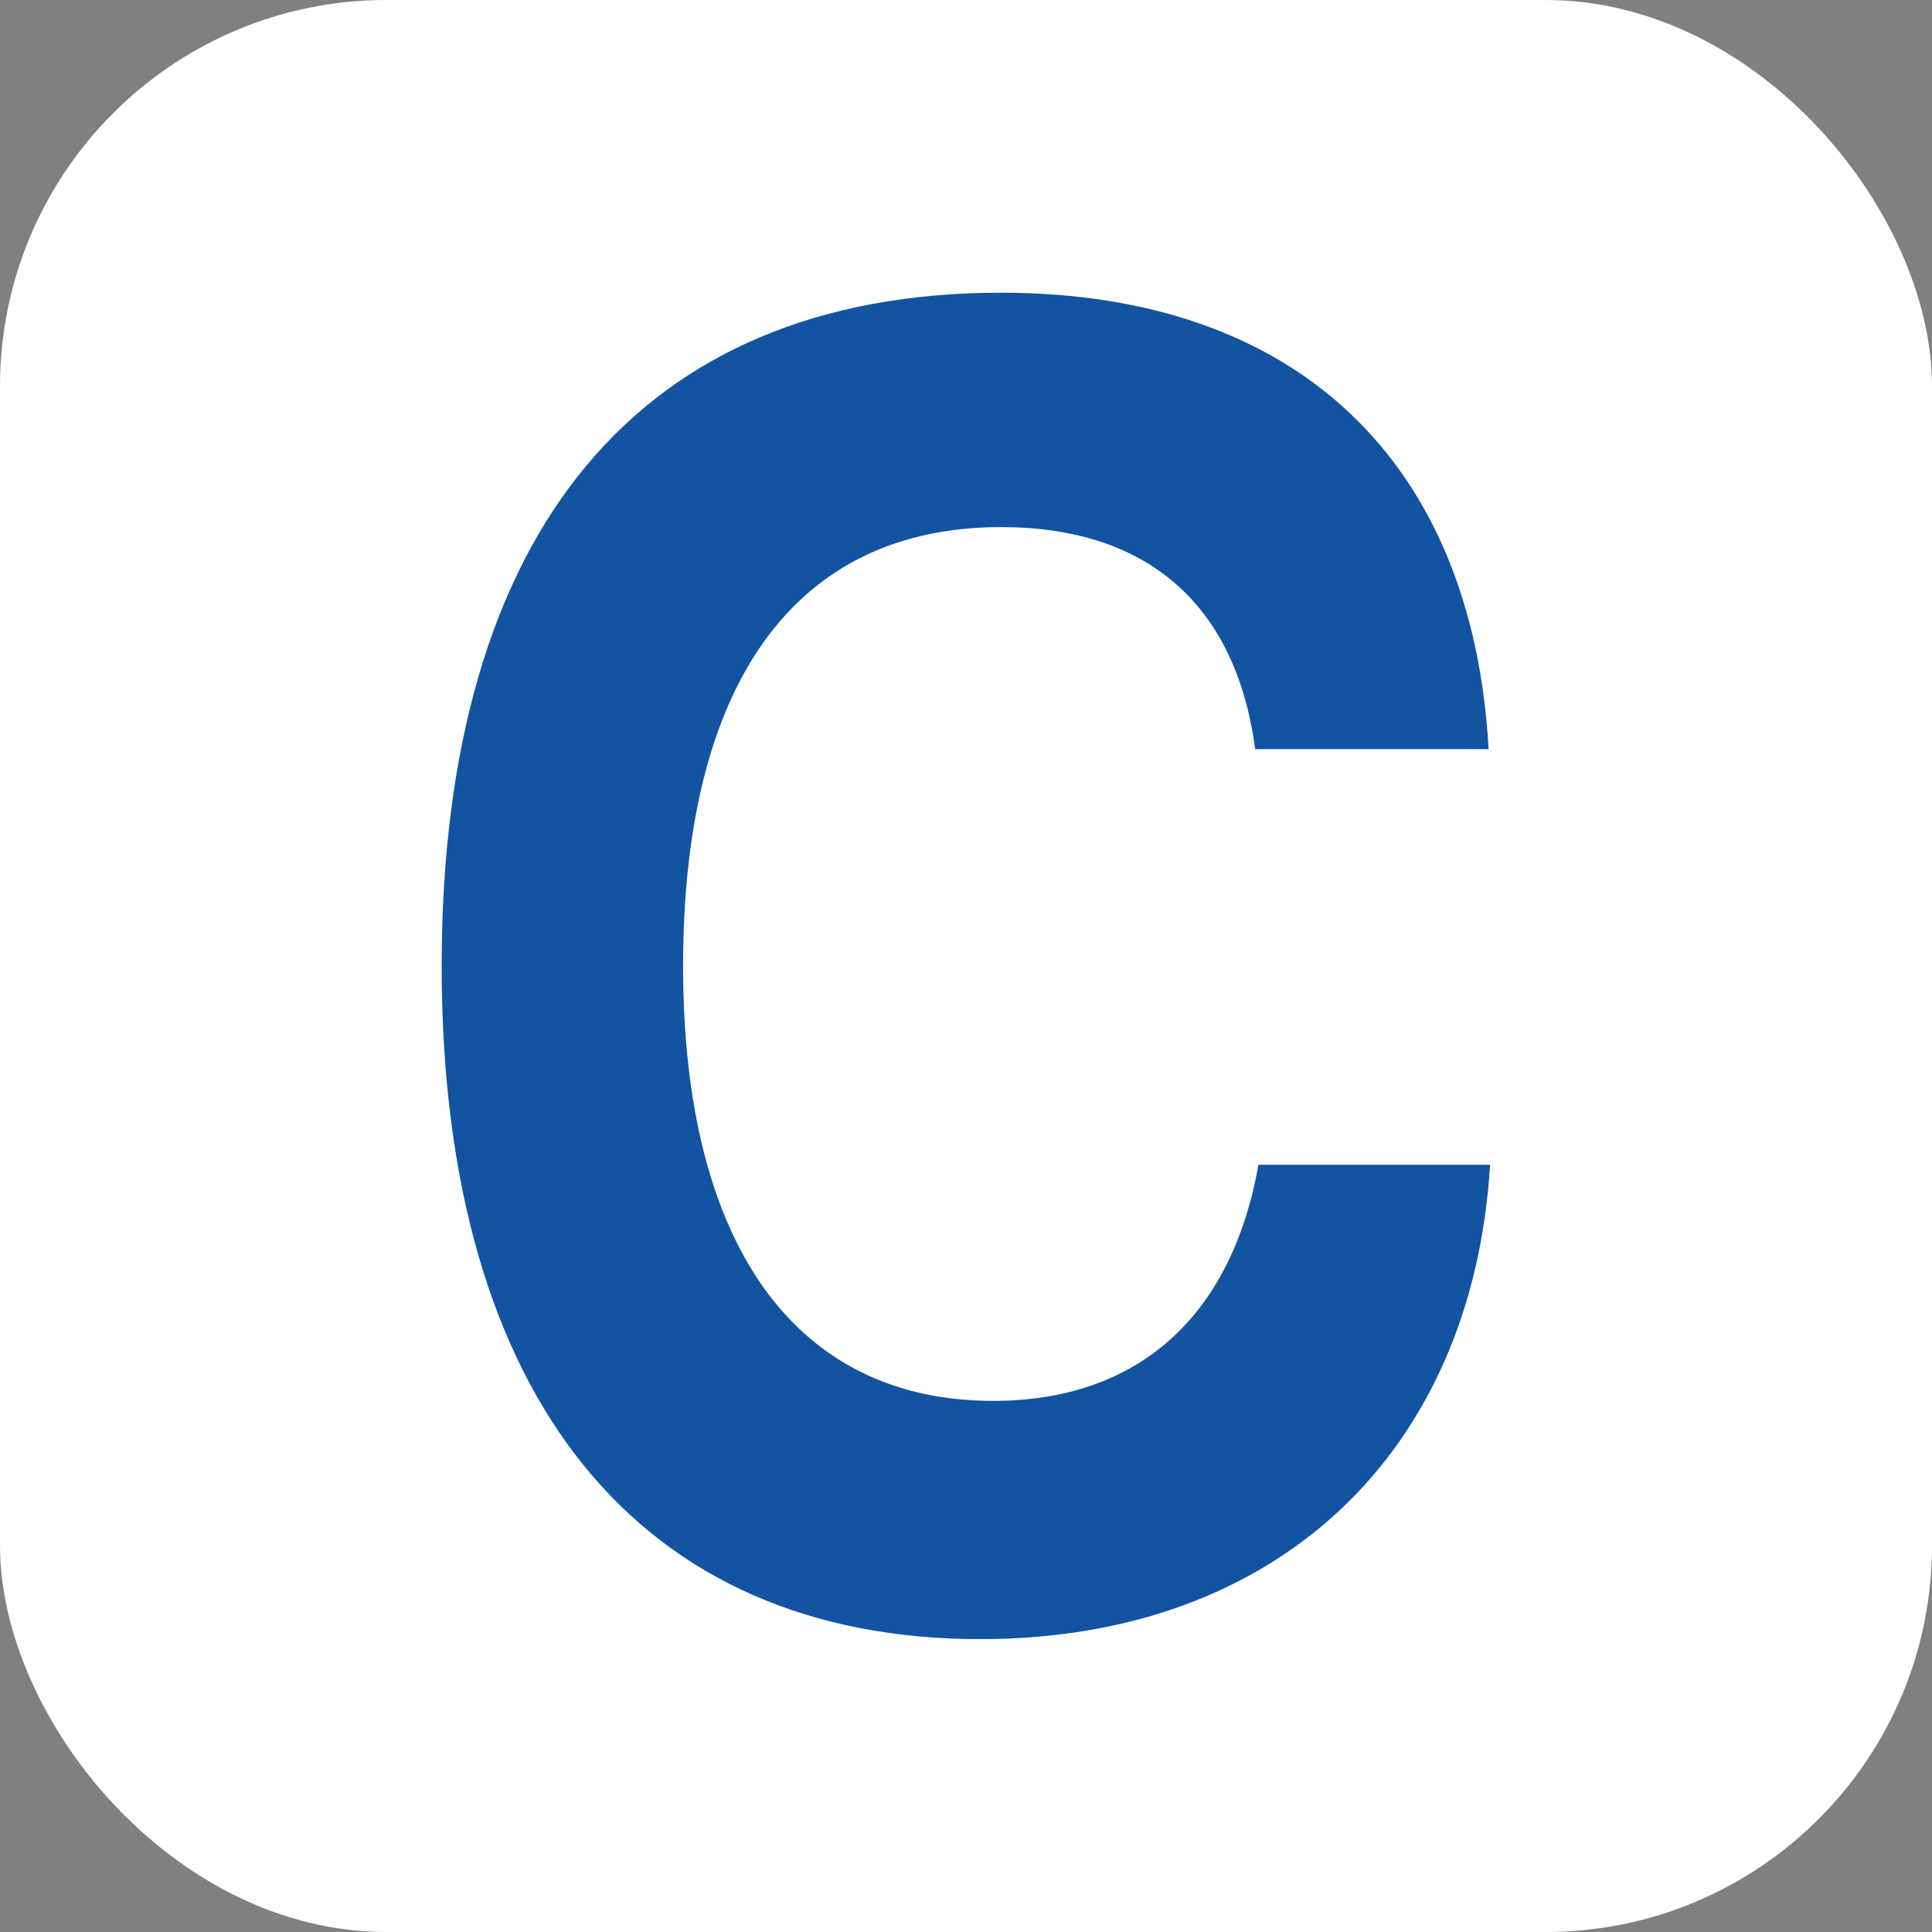 <svg xmlns="http://www.w3.org/2000/svg" version="1.1" xmlns:xlink="http://www.w3.org/1999/xlink" width="1000" height="1000"><rect width="100%" height="100%" fill="#808080" stroke="none"/><g clip-path="url(#SvgjsClipPath1166)"><rect width="1000" height="1000" fill="#ffffff"></rect><g transform="matrix(4.444,0,0,4.444,100,100)"><svg xmlns="http://www.w3.org/2000/svg" version="1.1" xmlns:xlink="http://www.w3.org/1999/xlink" width="180" height="180"><svg id="a" data-name="Ebene 1" xmlns="http://www.w3.org/2000/svg" xmlns:xlink="http://www.w3.org/1999/xlink" viewBox="0 0 180 180">
  <defs>
    <clipPath id="b">
      <rect x="28.94" y="11.59" width="122.11" height="156.81" fill="none"></rect>
    </clipPath>
  <clipPath id="SvgjsClipPath1166"><rect width="1000" height="1000" x="0" y="0" rx="200" ry="200"></rect></clipPath></defs>
  <g clip-path="url(#b)">
    <path d="M151.06,113.16h-26.99c-3.16,17.8-14.14,27.5-30.9,27.5-22.9,0-36.11-17.97-36.11-50.65s12.84-51.12,37.04-51.12c17.12,0,27.36,9.11,29.59,25.86h27.19c-1.87-33.5-22.34-53.16-56.78-53.16-42.07,0-65.16,27.73-65.16,78.41s23.28,78.41,62.73,78.41c34.63,0,57.34-21.73,59.38-55.25" fill="#1254a2"></path>
  </g>
</svg></svg></g></g></svg>